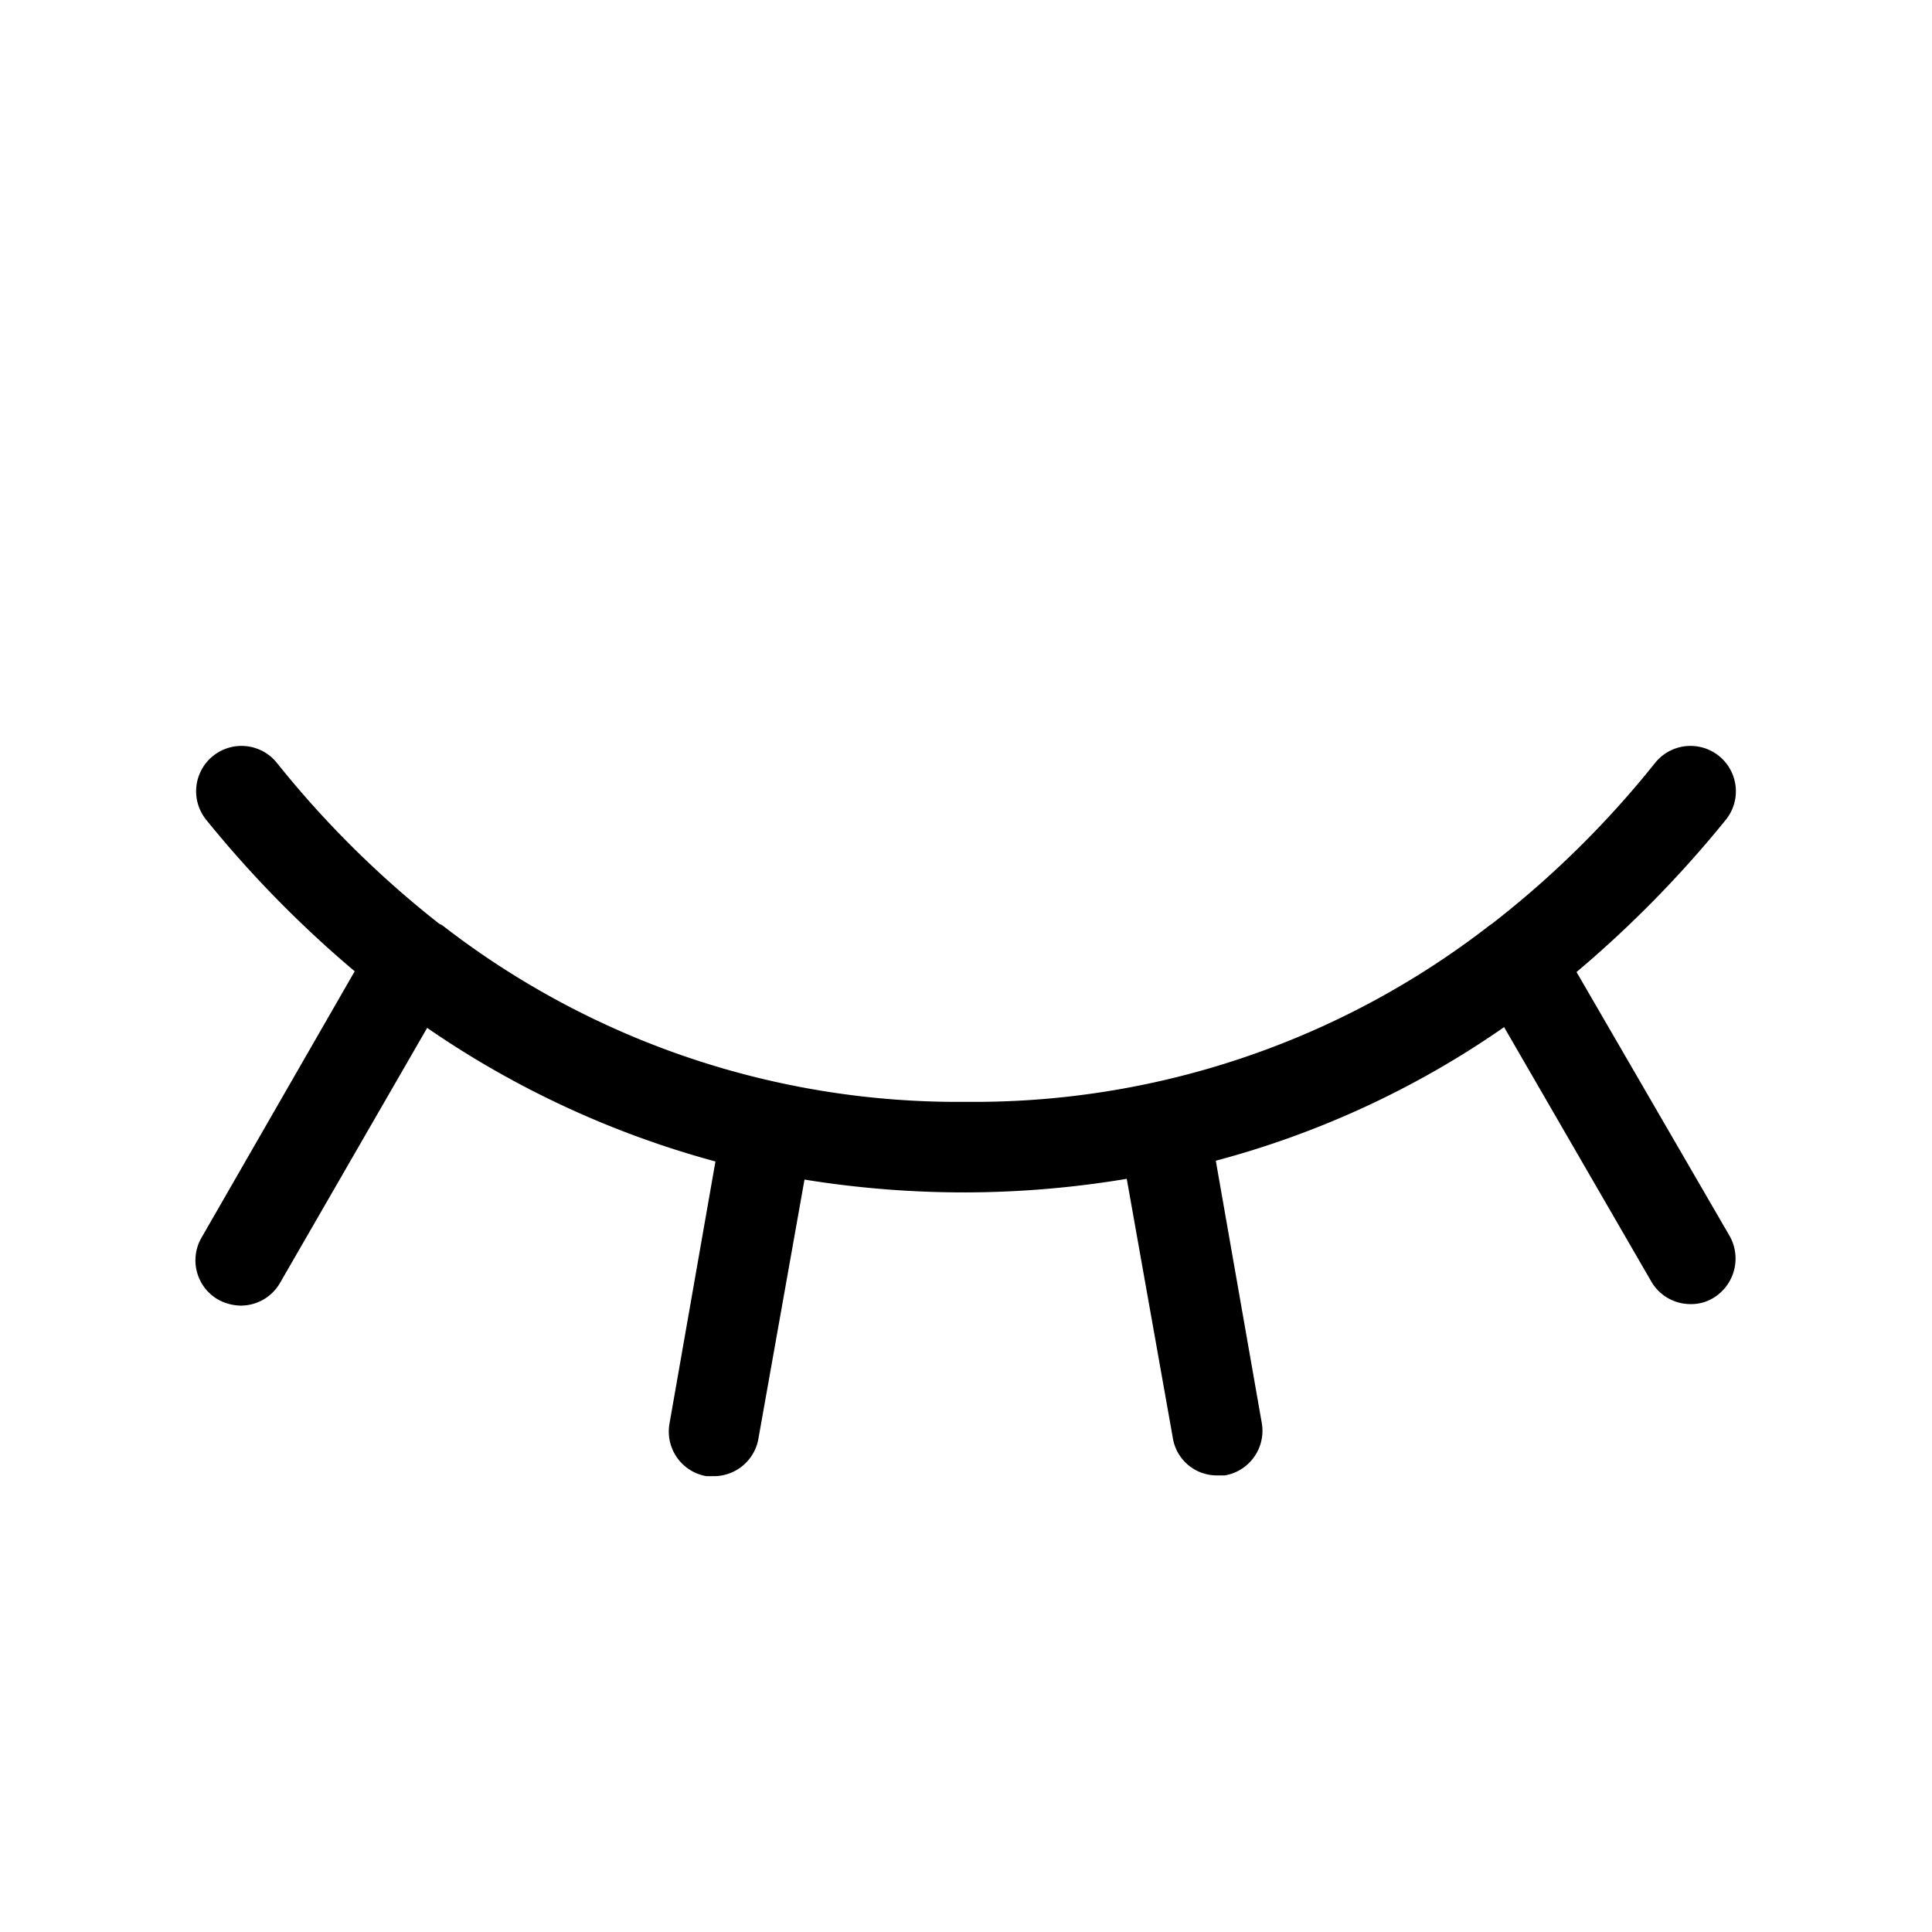 <svg xmlns="http://www.w3.org/2000/svg" viewBox="0 0 256 256" fill="currentColor"><path d="M229.2,163.8A6.1,6.1,0,0,1,227,172a5.6,5.6,0,0,1-3,.8,6,6,0,0,1-5.2-3l-19.5-33.7a121.3,121.3,0,0,1-38.2,17.7l6.1,34.8a6,6,0,0,1-4.9,6.9h-1a5.9,5.9,0,0,1-5.9-5l-6.1-34.3A131.3,131.3,0,0,1,128,158a132.6,132.6,0,0,1-21.4-1.7l-6.1,34.3a6,6,0,0,1-5.9,5h-1a6,6,0,0,1-4.9-6.9l6.1-34.8a124.7,124.7,0,0,1-38.2-17.7L37.1,170a6,6,0,0,1-5.2,3,6.4,6.4,0,0,1-3-.8,6,6,0,0,1-2.2-8.2L47,128.7a148.1,148.1,0,0,1-19.7-20.1,6,6,0,0,1,9.4-7.5,131.5,131.5,0,0,0,21.5,21.3l.4.2A111.4,111.4,0,0,0,128,146a111.4,111.4,0,0,0,69.4-23.4l.3-.2a128.5,128.5,0,0,0,21.6-21.3,6,6,0,0,1,9.4,7.5,149.4,149.4,0,0,1-19.8,20.2Z"/></svg>